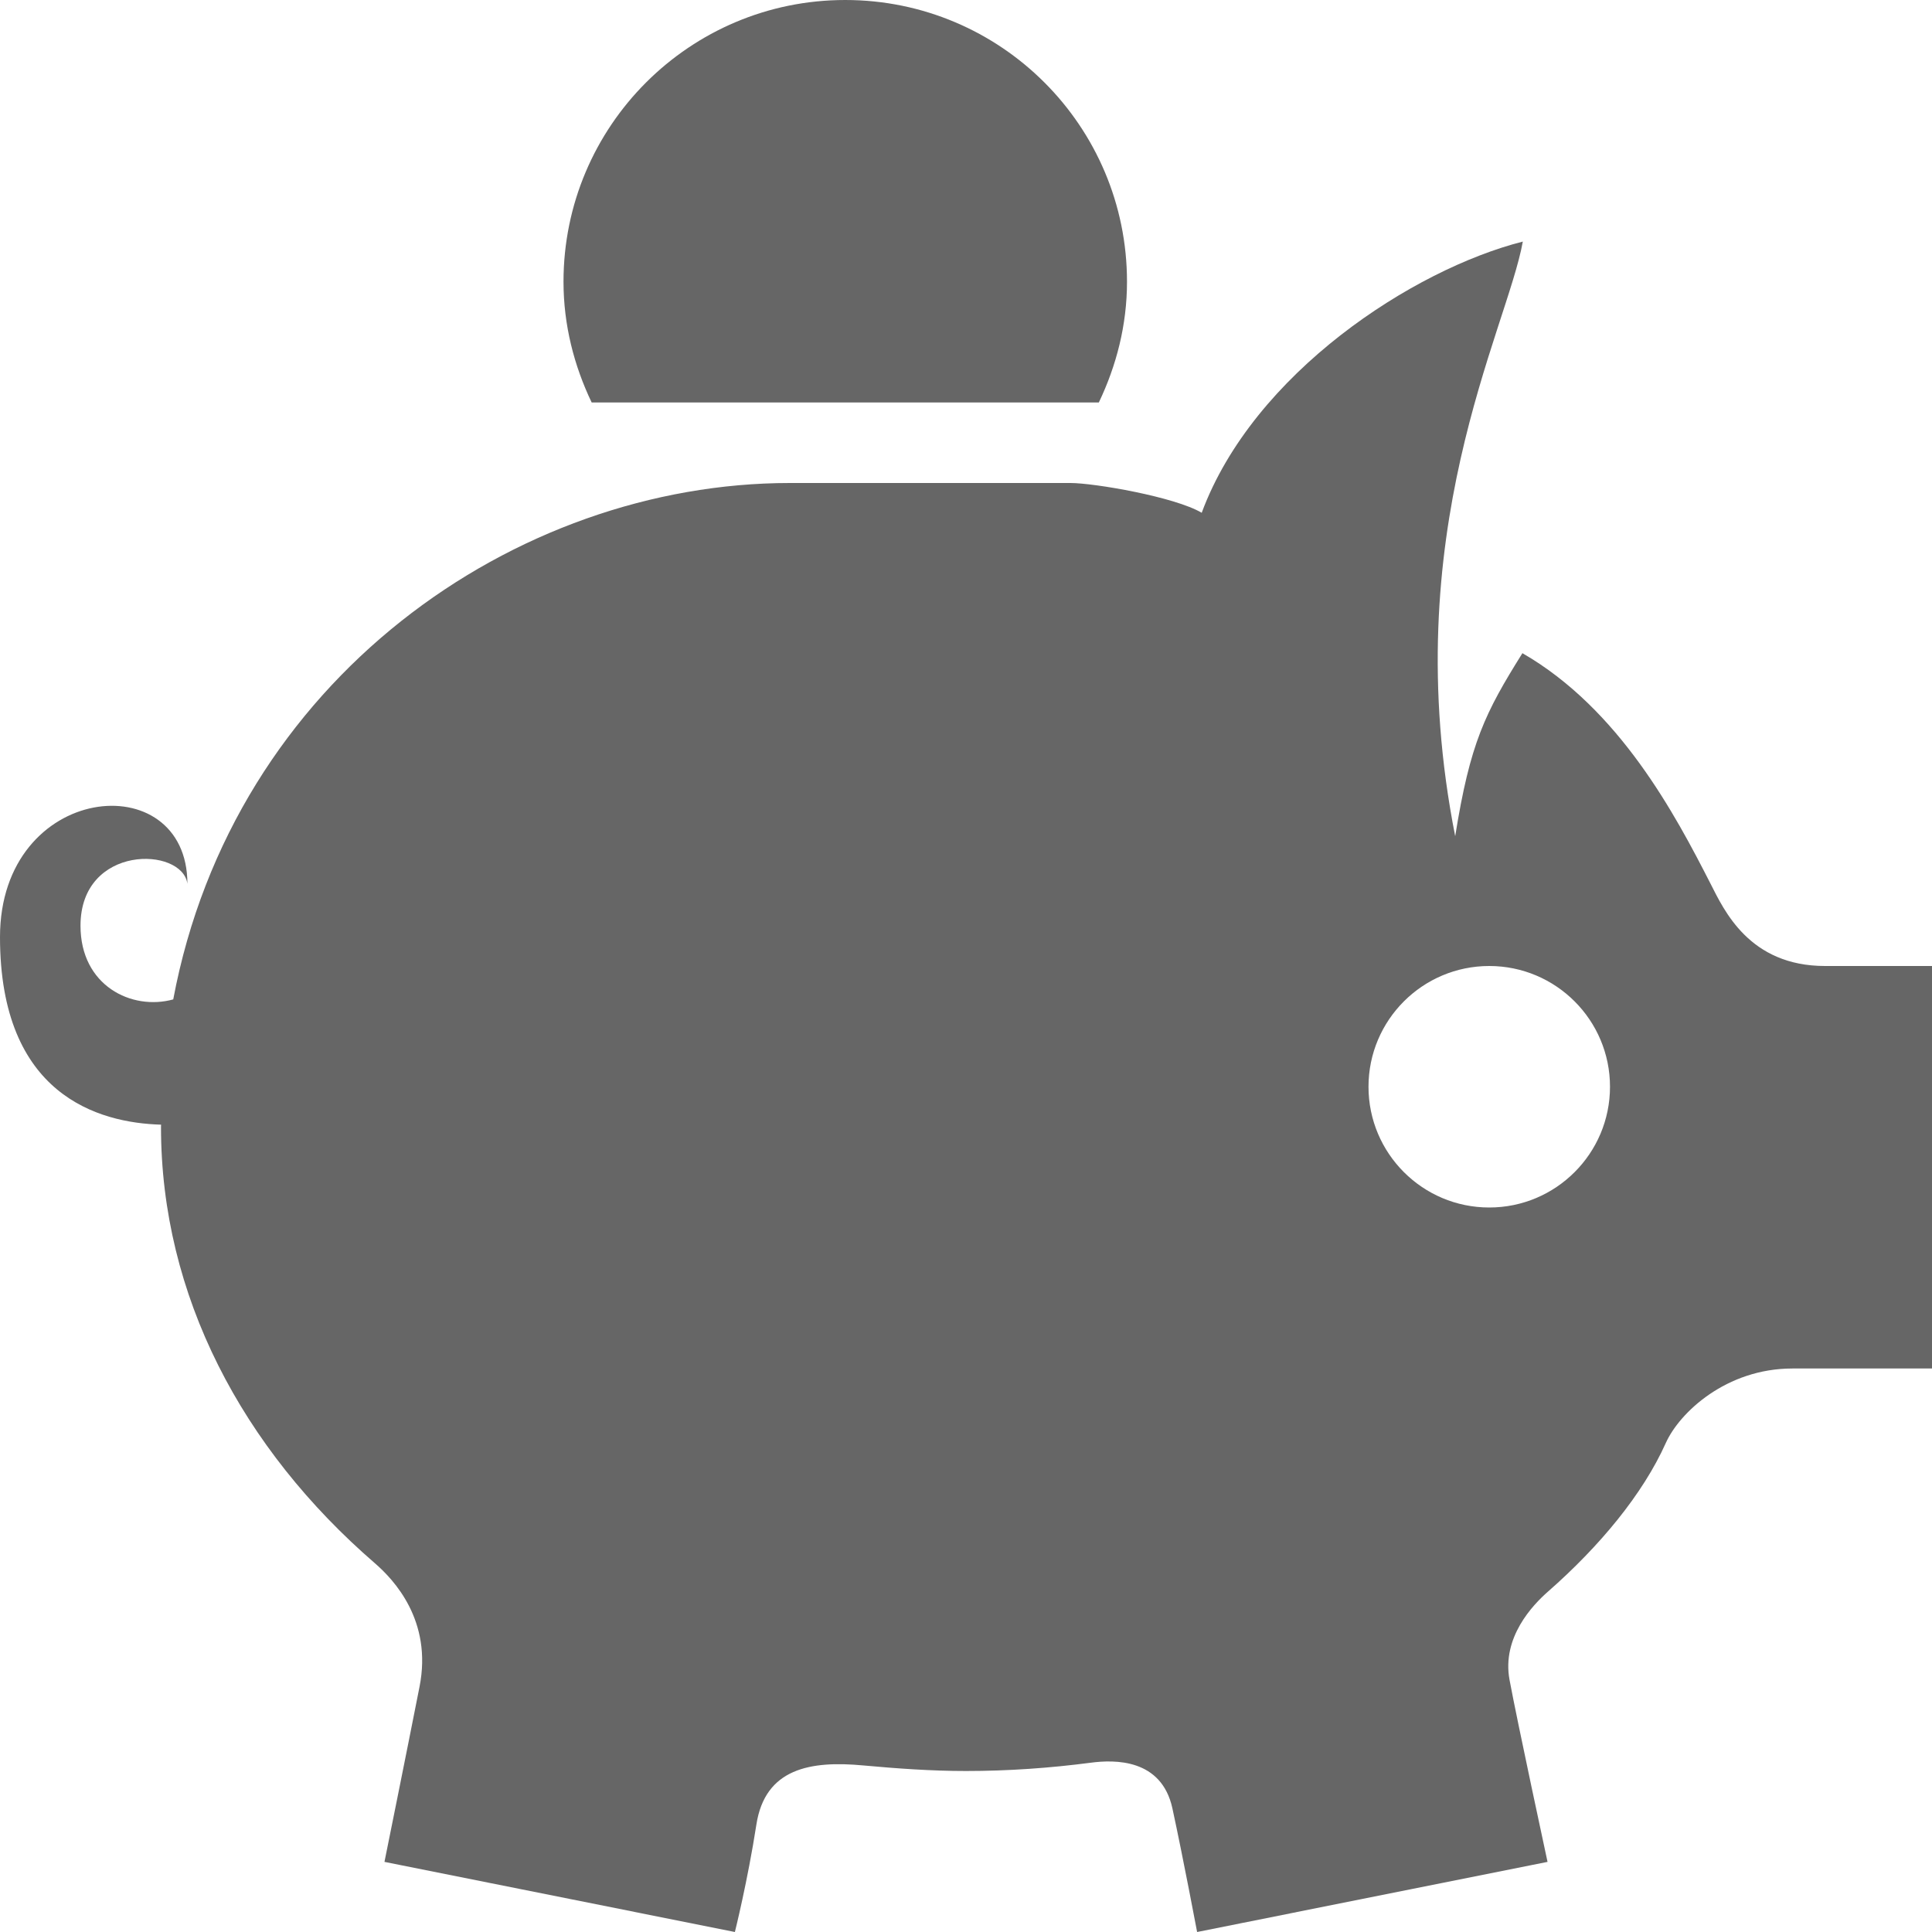 <?xml version="1.0" encoding="utf-8"?><!-- Generator: Adobe Illustrator 17.0.2, SVG Export Plug-In . SVG Version: 6.00 Build 0)  --><!DOCTYPE svg PUBLIC "-//W3C//DTD SVG 1.0//EN" "http://www.w3.org/TR/2001/REC-SVG-20010904/DTD/svg10.dtd"><svg xmlns="http://www.w3.org/2000/svg" xmlns:xlink="http://www.w3.org/1999/xlink" version="1.0" id="Layer_1" x="0px" y="0px" width="24px" height="24px" viewBox="0 0 24 24" style="fill: #666666" xml:space="preserve">
<g>
	<path d="M22.672,12c-0.944,0-1.256-0.695-1.425-1.026c-0.437-0.855-1.128-2.164-2.335-2.86c-0.464,0.742-0.65,1.114-0.835,2.274   c-0.742-3.759,0.64-6.276,0.84-7.387c-1.36,0.345-3.346,1.633-3.989,3.369C14.594,6.172,13.594,6,13.297,6H9.812   c-3.41,0-6.913,2.437-7.66,6.415C1.636,12.557,1,12.245,1,11.5c0-1.016,1.266-0.984,1.328-0.521C2.328,9.493,0,9.718,0,11.641   c0,1.963,1.224,2.308,2.001,2.33C2.001,13.981,2,13.99,2,14c0,2.094,1.011,3.996,2.658,5.42c0.235,0.204,0.715,0.712,0.554,1.531   c-0.161,0.819-0.436,2.178-0.436,2.178L9.129,24c0,0,0.159-0.636,0.267-1.334c0.108-0.698,0.669-0.797,1.329-0.735   C11.143,21.969,11.567,22,12,22c0.528,0,1.045-0.037,1.55-0.103c0.295-0.039,0.879-0.052,1.014,0.567   C14.698,23.082,14.871,24,14.871,24l4.353-0.871c0,0-0.374-1.734-0.472-2.261c-0.098-0.527,0.288-0.93,0.477-1.096   c0.643-0.564,1.179-1.211,1.463-1.844C20.862,17.547,21.445,17,22.266,17C22.917,17,24,17,24,17v-5H22.672z M18.5,15   c-0.828,0-1.5-0.672-1.5-1.5s0.672-1.5,1.5-1.5s1.5,0.672,1.5,1.5S19.328,15,18.5,15z"/>
	<path d="M13.65,5C13.868,4.544,14,4.039,14,3.5C14,1.567,12.433,0,10.5,0S7,1.567,7,3.5C7,4.039,7.132,4.544,7.35,5H13.65z"/>
</g>
</svg>